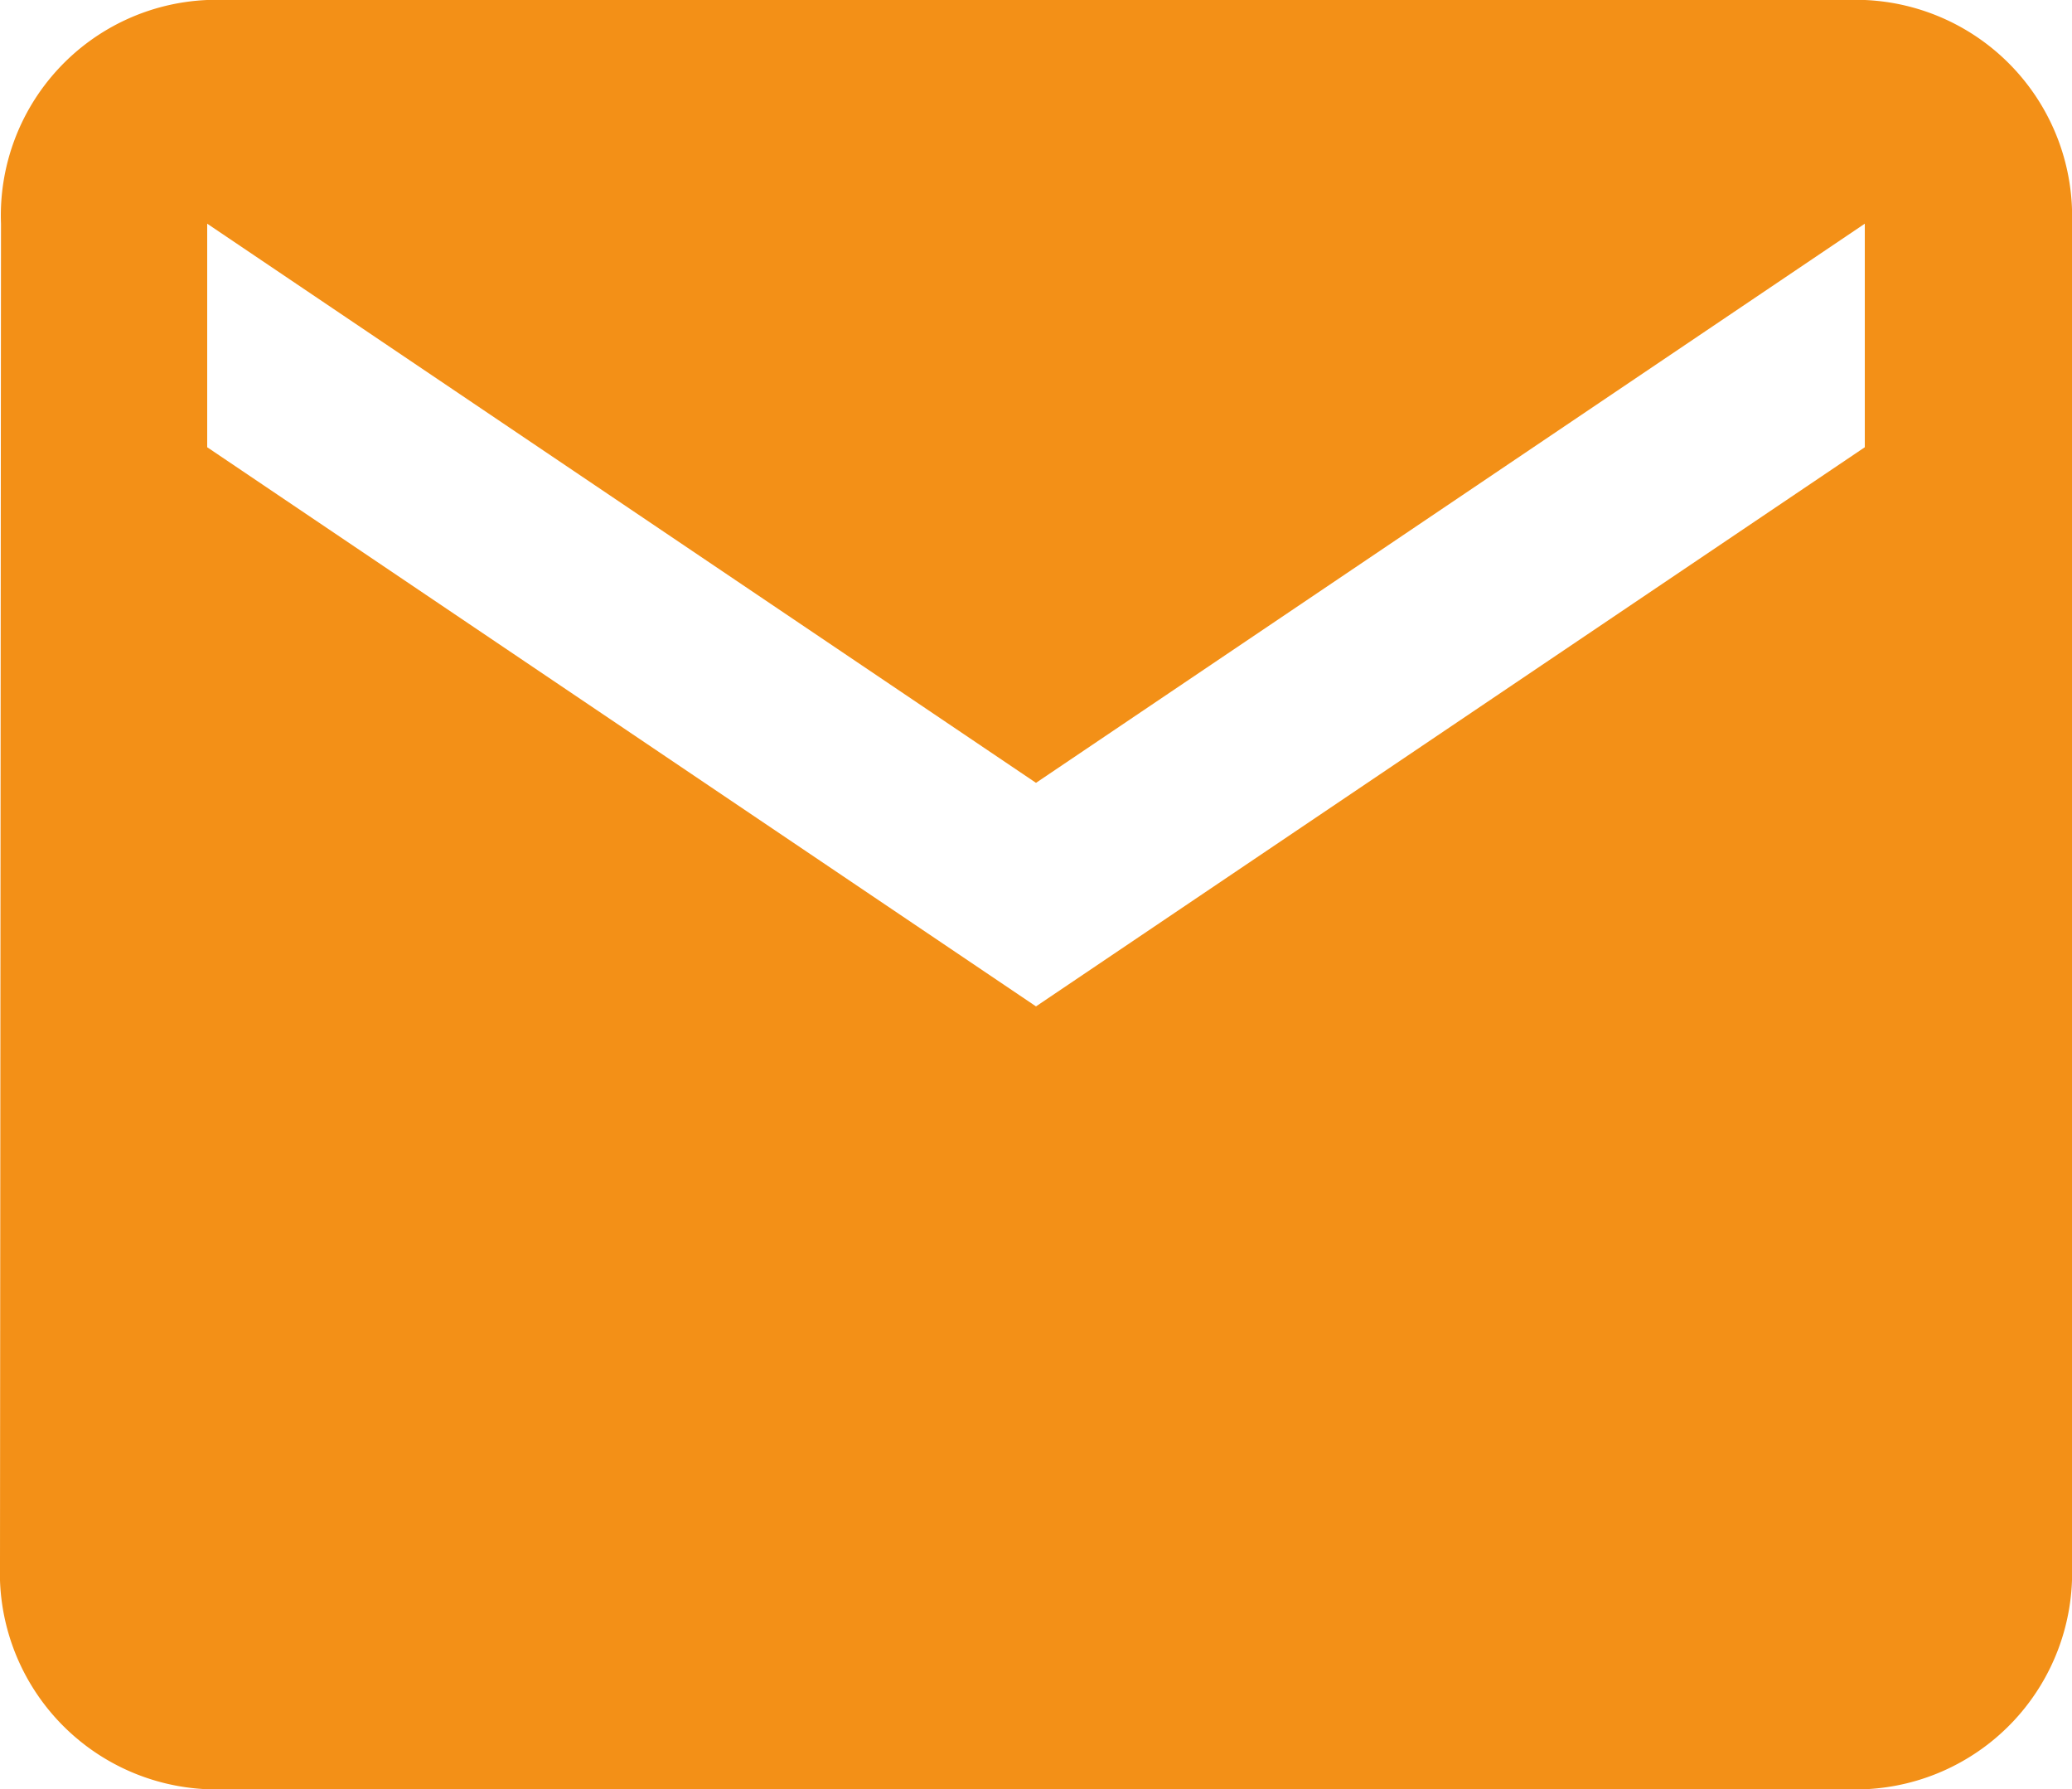 <svg xmlns="http://www.w3.org/2000/svg" width="14.5" height="12.517" viewBox="0 0 14.5 12.517">
  <path id="Icon_material-email" data-name="Icon material-email" d="M16.05,6H4.45A1.509,1.509,0,0,0,3.007,7.565L3,16.953a1.515,1.515,0,0,0,1.45,1.565h11.6a1.515,1.515,0,0,0,1.45-1.565V7.565A1.515,1.515,0,0,0,16.05,6Zm0,3.129-5.8,3.912L4.45,9.129V7.565l5.8,3.912,5.8-3.912Z" transform="translate(-3 -6)" fill="#f39017"/>
</svg>
